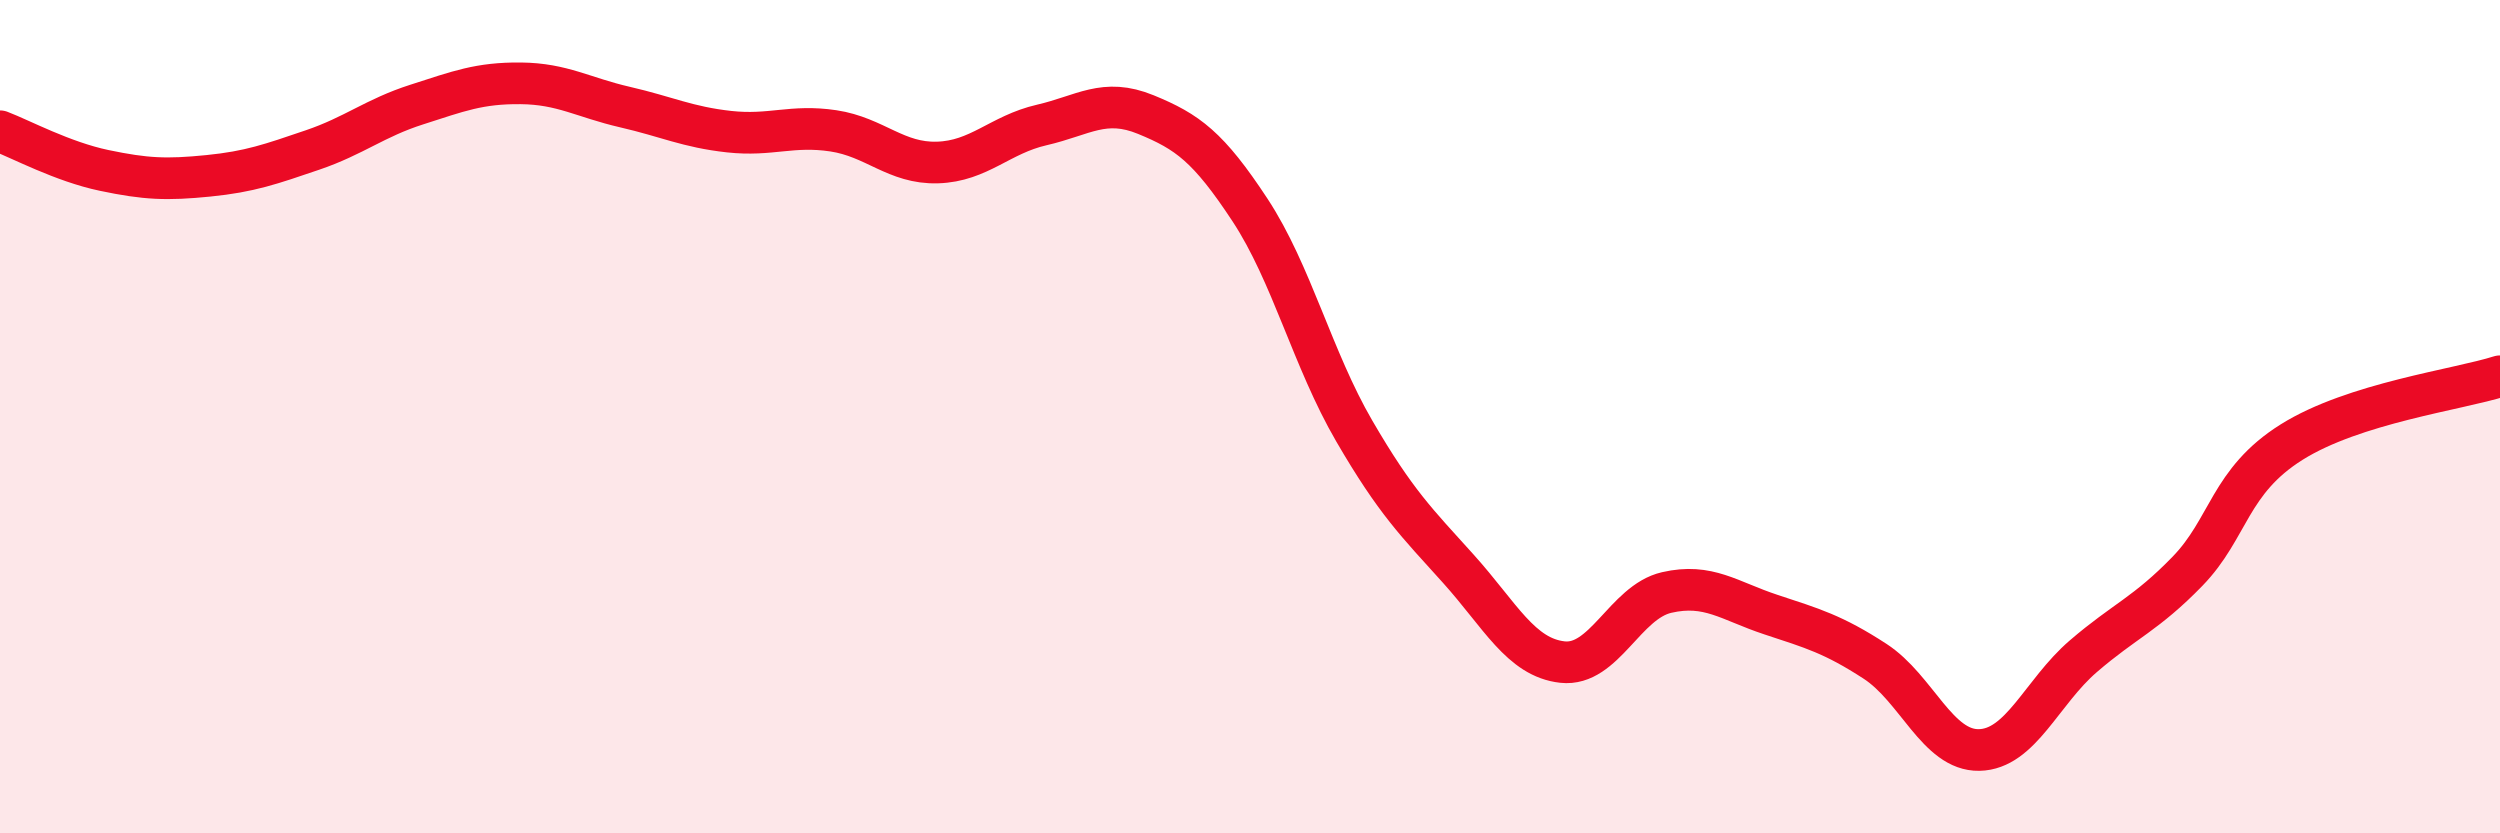 
    <svg width="60" height="20" viewBox="0 0 60 20" xmlns="http://www.w3.org/2000/svg">
      <path
        d="M 0,3.15 C 0.5,3.34 1.5,3.88 2.5,4.09 C 3.5,4.3 4,4.32 5,4.22 C 6,4.12 6.5,3.94 7.5,3.6 C 8.5,3.26 9,2.83 10,2.51 C 11,2.19 11.5,1.99 12.5,2 C 13.5,2.01 14,2.34 15,2.57 C 16,2.8 16.5,3.05 17.5,3.16 C 18.5,3.27 19,2.99 20,3.14 C 21,3.29 21.5,3.93 22.5,3.9 C 23.5,3.87 24,3.23 25,3 C 26,2.77 26.5,2.34 27.5,2.75 C 28.5,3.16 29,3.52 30,5.04 C 31,6.56 31.5,8.62 32.5,10.34 C 33.5,12.06 34,12.54 35,13.65 C 36,14.76 36.5,15.78 37.5,15.89 C 38.5,16 39,14.45 40,14.22 C 41,13.99 41.5,14.42 42.5,14.75 C 43.5,15.08 44,15.22 45,15.87 C 46,16.52 46.5,18.02 47.5,18 C 48.5,17.98 49,16.61 50,15.75 C 51,14.89 51.5,14.74 52.5,13.71 C 53.5,12.68 53.5,11.55 55,10.61 C 56.5,9.67 59,9.35 60,9.03L60 20L0 20Z"
        fill="#EB0A25"
        opacity="0.1"
        stroke-linecap="round"
        stroke-linejoin="round"
      />
      <path
        d="M 0,3.15 C 0.5,3.34 1.5,3.88 2.5,4.09 C 3.5,4.3 4,4.32 5,4.22 C 6,4.12 6.5,3.94 7.5,3.6 C 8.5,3.26 9,2.83 10,2.51 C 11,2.19 11.5,1.99 12.5,2 C 13.5,2.01 14,2.34 15,2.57 C 16,2.8 16.5,3.05 17.5,3.16 C 18.5,3.27 19,2.99 20,3.14 C 21,3.29 21.5,3.93 22.5,3.9 C 23.5,3.87 24,3.23 25,3 C 26,2.77 26.5,2.34 27.5,2.75 C 28.5,3.16 29,3.52 30,5.04 C 31,6.56 31.5,8.62 32.5,10.34 C 33.5,12.06 34,12.54 35,13.65 C 36,14.76 36.5,15.78 37.5,15.89 C 38.5,16 39,14.45 40,14.22 C 41,13.99 41.5,14.42 42.5,14.75 C 43.5,15.08 44,15.22 45,15.87 C 46,16.52 46.5,18.02 47.5,18 C 48.5,17.98 49,16.61 50,15.75 C 51,14.89 51.5,14.74 52.5,13.71 C 53.5,12.68 53.5,11.55 55,10.61 C 56.5,9.67 59,9.35 60,9.03"
        stroke="#EB0A25"
        stroke-width="1"
        fill="none"
        stroke-linecap="round"
        stroke-linejoin="round"
      />
    </svg>
  